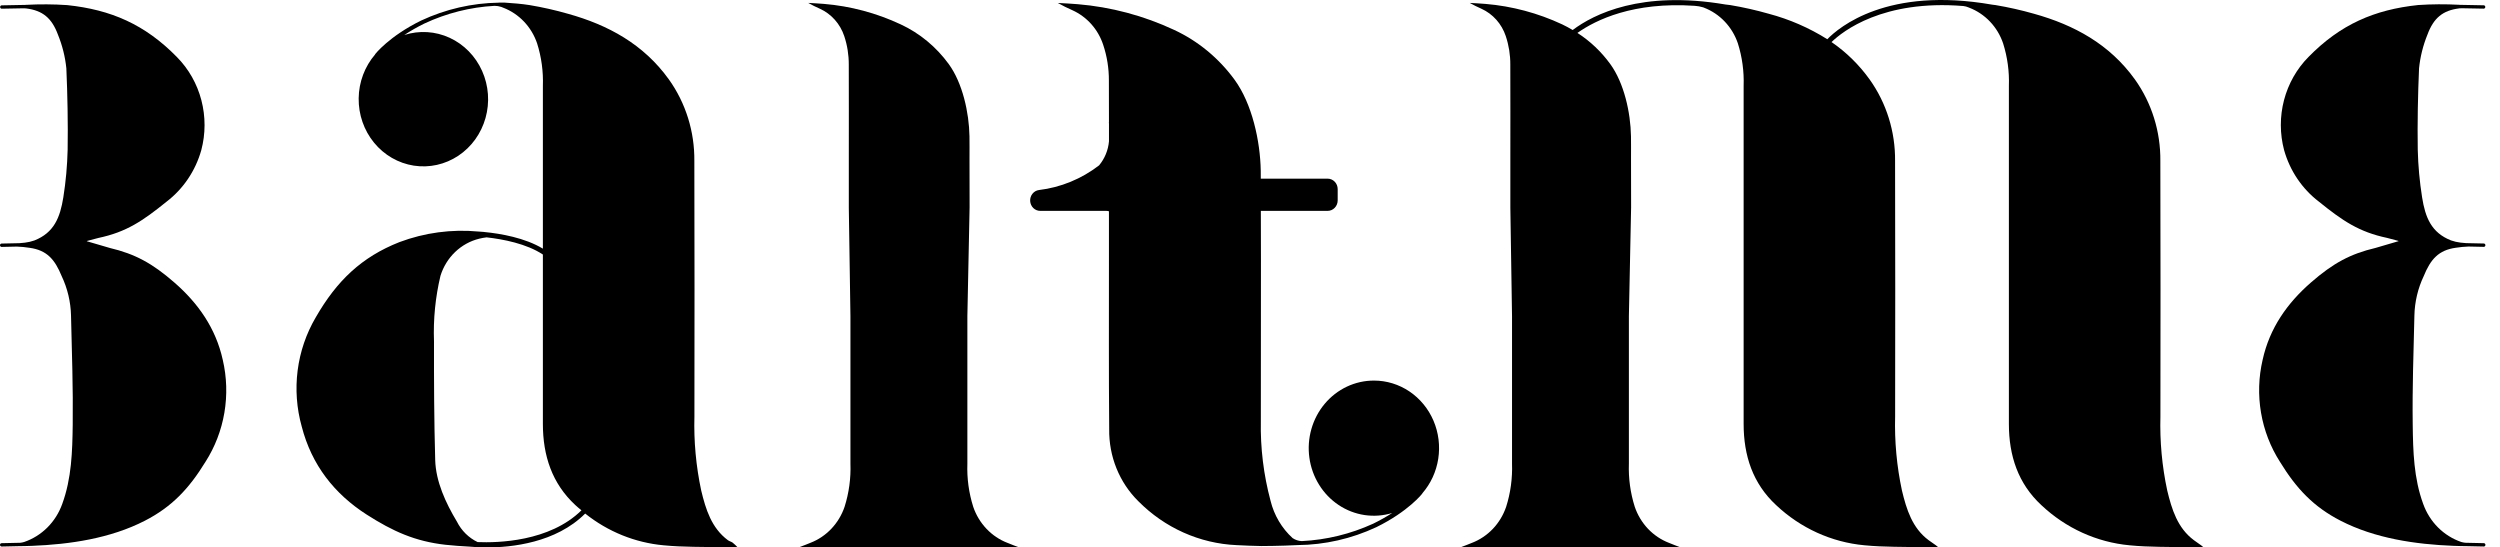 <?xml version="1.0" encoding="UTF-8"?> <svg xmlns="http://www.w3.org/2000/svg" width="137" height="30" viewBox="0 0 137 30" fill="none"> <path d="M53.333 27.774C53.092 27.011 52.983 26.21 53.012 25.409V17.329L53.134 11.354C53.134 11.281 53.129 8.748 53.129 8.682C53.129 8.278 53.134 7.874 53.127 7.469C53.106 6.174 52.749 4.553 51.992 3.512C51.304 2.567 50.397 1.818 49.355 1.334C48.029 0.714 46.609 0.335 45.16 0.214C44.87 0.187 44.58 0.177 44.29 0.159C44.497 0.277 44.71 0.383 44.928 0.478C45.239 0.618 45.517 0.824 45.747 1.082C45.977 1.34 46.153 1.645 46.264 1.977C46.432 2.48 46.516 3.01 46.513 3.543C46.52 5.106 46.515 7.108 46.515 8.671V11.382L46.604 17.328V25.407C46.633 26.209 46.524 27.01 46.283 27.772C46.129 28.224 45.881 28.636 45.556 28.978C45.232 29.319 44.839 29.583 44.405 29.749C44.198 29.837 43.987 29.913 43.778 29.994H55.837C55.627 29.913 55.416 29.837 55.209 29.749C54.776 29.583 54.383 29.32 54.059 28.978C53.735 28.637 53.487 28.226 53.333 27.774Z" fill="black"></path> <path d="M39.887 29.601C38.991 28.934 38.675 27.915 38.426 26.879C38.142 25.548 38.017 24.187 38.054 22.825C38.058 18.158 38.066 13.492 38.05 8.825C38.068 7.218 37.58 5.649 36.658 4.357C35.266 2.416 33.321 1.367 31.129 0.756C30.435 0.557 29.731 0.398 29.021 0.279C28.568 0.207 28.112 0.175 27.655 0.143C27.655 0.143 27.421 0.14 27.359 0.143L27.334 0.146C25.866 0.167 24.419 0.501 23.081 1.125C21.314 1.991 20.554 2.973 20.554 2.973L20.56 2.979C19.988 3.642 19.666 4.498 19.655 5.388C19.644 6.278 19.944 7.143 20.5 7.821C21.055 8.499 21.829 8.945 22.678 9.077C23.526 9.208 24.392 9.016 25.114 8.536C25.836 8.056 26.367 7.32 26.607 6.465C26.847 5.611 26.78 4.694 26.419 3.887C26.058 3.079 25.427 2.434 24.643 2.072C23.86 1.71 22.976 1.655 22.156 1.918C22.509 1.685 22.875 1.475 23.253 1.291C24.466 0.722 25.77 0.393 27.1 0.32C27.224 0.32 27.347 0.339 27.465 0.378C27.503 0.393 27.541 0.407 27.579 0.423C28.007 0.587 28.395 0.847 28.715 1.184C29.036 1.522 29.281 1.928 29.433 2.375C29.671 3.128 29.778 3.919 29.75 4.71C29.749 7.682 29.749 10.654 29.75 13.626C28.766 13.031 27.44 12.803 26.557 12.716C26.543 12.715 26.53 12.711 26.515 12.71C26.439 12.702 26.363 12.699 26.287 12.693L26.215 12.688C24.749 12.551 23.272 12.749 21.888 13.268C19.817 14.084 18.456 15.385 17.302 17.393C16.781 18.28 16.443 19.27 16.311 20.3C16.179 21.33 16.256 22.378 16.535 23.375C17.077 25.48 18.327 27.068 20.1 28.203C21.524 29.114 22.748 29.668 24.415 29.854C24.854 29.903 25.295 29.93 25.737 29.955C26.05 29.987 26.364 30.002 26.678 30C28.023 30 30.466 29.75 32.068 28.143C33.313 29.137 34.806 29.741 36.371 29.883C37.452 29.988 38.545 29.962 39.633 29.993C39.863 30 40.093 29.993 40.421 29.993C40.336 29.901 40.245 29.815 40.148 29.736C40.067 29.68 39.965 29.659 39.887 29.601ZM26.174 29.706C25.687 29.474 25.287 29.079 25.039 28.585C24.42 27.555 23.882 26.388 23.849 25.206C23.788 23.04 23.78 20.871 23.783 18.704C23.739 17.496 23.858 16.286 24.138 15.112C24.294 14.612 24.571 14.163 24.943 13.807C25.316 13.451 25.77 13.201 26.263 13.08C26.395 13.047 26.529 13.023 26.664 13.007C27.564 13.107 28.854 13.353 29.75 13.948C29.75 17.042 29.75 20.136 29.75 23.23C29.75 24.97 30.251 26.494 31.528 27.678C31.637 27.78 31.75 27.872 31.863 27.966C30.117 29.691 27.255 29.752 26.174 29.706Z" fill="black"></path> <path d="M9.565 15.49C8.337 14.418 7.393 13.916 6.02 13.589L4.759 13.22L4.754 13.216L4.785 13.2L5.383 13.042C6.926 12.718 7.823 12.106 9.132 11.048C10.044 10.35 10.711 9.36 11.03 8.231C11.268 7.334 11.27 6.388 11.035 5.49C10.801 4.592 10.338 3.776 9.696 3.127C7.944 1.337 6.079 0.532 3.684 0.28C2.935 0.229 2.183 0.225 1.432 0.265C1.423 0.265 1.414 0.267 1.405 0.268L0.089 0.293C0.067 0.295 0.045 0.305 0.03 0.322C0.014 0.34 0.006 0.362 0.006 0.386C0.006 0.41 0.015 0.432 0.031 0.449C0.047 0.466 0.068 0.476 0.091 0.477H0.092L1.283 0.455L1.416 0.46L1.429 0.462C2.34 0.573 2.841 0.993 3.177 1.903C3.416 2.49 3.571 3.11 3.636 3.743C3.699 5.174 3.73 6.771 3.707 8.204C3.686 9.08 3.607 9.953 3.47 10.817C3.294 11.915 2.964 12.752 1.885 13.177C1.716 13.236 1.542 13.277 1.364 13.298C1.242 13.313 1.087 13.323 1.06 13.326L0.088 13.347C0.076 13.347 0.065 13.35 0.054 13.354C0.043 13.359 0.034 13.366 0.025 13.374C0.017 13.383 0.011 13.393 0.006 13.405C0.002 13.416 -0 13.428 4.88456e-06 13.44C0 13.452 0.003 13.464 0.007 13.475C0.012 13.486 0.018 13.496 0.027 13.505C0.035 13.513 0.045 13.52 0.056 13.525C0.067 13.529 0.078 13.531 0.09 13.531H0.092L0.926 13.513C1.159 13.521 1.392 13.544 1.622 13.58C2.57 13.71 3.006 14.217 3.381 15.134C3.7 15.807 3.875 16.544 3.892 17.294C3.939 19.287 4.01 21.28 3.985 23.272C3.966 24.735 3.926 26.213 3.41 27.618C3.236 28.105 2.958 28.545 2.598 28.905C2.237 29.265 1.804 29.537 1.328 29.699C1.255 29.722 1.179 29.737 1.103 29.744L0.088 29.766C0.064 29.766 0.042 29.776 0.025 29.793C0.009 29.811 -0 29.834 4.88456e-06 29.859C0 29.883 0.01 29.907 0.027 29.924C0.044 29.941 0.066 29.95 0.09 29.95H0.092L1.032 29.929L1.307 29.925C1.313 29.925 1.319 29.925 1.325 29.925C1.44 29.922 1.556 29.919 1.671 29.915L1.742 29.913H1.744C3.833 29.832 6.047 29.507 7.934 28.538C9.416 27.777 10.357 26.78 11.259 25.309C11.78 24.495 12.133 23.579 12.296 22.616C12.459 21.654 12.429 20.667 12.207 19.718C11.822 17.976 10.849 16.611 9.565 15.49Z" fill="black"></path> <path d="M132.82 15.131C133.194 14.214 133.63 13.707 134.578 13.577C134.809 13.541 135.041 13.518 135.274 13.51L136.109 13.528H136.111C136.134 13.529 136.157 13.519 136.174 13.502C136.19 13.485 136.2 13.462 136.2 13.437C136.201 13.413 136.191 13.389 136.175 13.372C136.158 13.354 136.136 13.344 136.112 13.344L135.14 13.323C135.113 13.321 134.958 13.311 134.836 13.295C134.659 13.274 134.484 13.234 134.315 13.174C133.235 12.749 132.905 11.912 132.731 10.814C132.594 9.95 132.514 9.077 132.493 8.201C132.47 6.768 132.501 5.171 132.564 3.74C132.629 3.107 132.784 2.487 133.023 1.9C133.36 0.99 133.86 0.569 134.771 0.459L134.784 0.457L134.917 0.452L136.108 0.474H136.109C136.132 0.473 136.154 0.463 136.169 0.446C136.185 0.429 136.194 0.407 136.194 0.383C136.195 0.36 136.186 0.337 136.171 0.319C136.155 0.302 136.134 0.292 136.111 0.29L134.795 0.265C134.786 0.265 134.777 0.262 134.768 0.262C134.017 0.222 133.265 0.226 132.515 0.276C130.121 0.529 128.255 1.334 126.503 3.124C125.861 3.773 125.399 4.589 125.164 5.487C124.93 6.384 124.931 7.331 125.169 8.228C125.488 9.357 126.155 10.346 127.067 11.044C128.377 12.102 129.275 12.714 130.817 13.038L131.415 13.196L131.446 13.213L131.44 13.216L130.18 13.586C128.806 13.911 127.862 14.414 126.634 15.486C125.349 16.607 124.377 17.971 123.993 19.715C123.771 20.665 123.74 21.652 123.904 22.615C124.067 23.577 124.421 24.495 124.942 25.308C125.844 26.779 126.785 27.776 128.267 28.537C130.154 29.507 132.369 29.831 134.458 29.912H134.459L134.53 29.914C134.646 29.918 134.762 29.922 134.876 29.925C134.882 29.925 134.889 29.925 134.895 29.925L135.169 29.929L136.11 29.949H136.112C136.135 29.95 136.158 29.94 136.175 29.923C136.192 29.906 136.201 29.883 136.202 29.858C136.202 29.834 136.193 29.81 136.177 29.793C136.16 29.775 136.138 29.765 136.114 29.765L135.099 29.743C135.022 29.736 134.947 29.721 134.873 29.699C134.398 29.536 133.964 29.264 133.603 28.904C133.243 28.543 132.965 28.102 132.791 27.615C132.275 26.21 132.235 24.733 132.217 23.269C132.19 21.277 132.262 19.284 132.309 17.292C132.326 16.541 132.5 15.804 132.82 15.131Z" fill="black"></path> <path d="M75.293 20.856C74.781 20.855 74.275 20.968 73.809 21.188C73.343 21.408 72.928 21.729 72.593 22.13C72.257 22.531 72.008 23.003 71.864 23.512C71.719 24.022 71.681 24.558 71.754 25.083C71.826 25.609 72.007 26.113 72.284 26.56C72.56 27.007 72.926 27.387 73.356 27.674C73.787 27.962 74.272 28.149 74.779 28.225C75.285 28.3 75.802 28.262 76.293 28.112C75.956 28.328 75.608 28.523 75.25 28.698C74.014 29.263 72.689 29.586 71.34 29.652C71.16 29.646 70.985 29.589 70.835 29.488C70.242 28.948 69.821 28.236 69.626 27.443C69.245 26.021 69.065 24.549 69.094 23.074C69.091 19.886 69.097 17.436 69.1 14.248C69.1 14.182 69.096 12.519 69.094 11.556H72.752C72.899 11.556 73.04 11.496 73.143 11.388C73.247 11.28 73.305 11.134 73.305 10.982V10.364C73.305 10.211 73.247 10.065 73.143 9.958C73.04 9.85 72.899 9.79 72.752 9.79H69.091C69.091 9.646 69.091 9.503 69.089 9.36C69.062 7.729 68.614 5.69 67.661 4.379C66.795 3.19 65.653 2.247 64.342 1.638C62.673 0.859 60.887 0.382 59.062 0.23C58.699 0.196 58.333 0.184 57.968 0.162C58.23 0.31 58.498 0.444 58.773 0.563C59.163 0.74 59.514 0.999 59.804 1.323C60.093 1.648 60.314 2.031 60.453 2.449C60.665 3.083 60.771 3.749 60.767 4.42C60.77 5.13 60.771 5.913 60.771 6.716H60.763C60.763 6.716 60.767 6.738 60.772 6.771C60.772 7.094 60.772 7.42 60.772 7.746C60.728 8.232 60.539 8.691 60.231 9.061C59.266 9.804 58.13 10.271 56.935 10.414C56.796 10.432 56.668 10.504 56.579 10.617C56.489 10.729 56.444 10.873 56.453 11.018C56.462 11.164 56.524 11.301 56.626 11.401C56.729 11.501 56.864 11.556 57.005 11.556H60.625C60.674 11.556 60.722 11.564 60.77 11.578V14.284C60.772 17.607 60.756 20.193 60.784 23.517C60.773 24.253 60.908 24.984 61.182 25.663C61.456 26.342 61.863 26.955 62.377 27.463C63.826 28.927 65.744 29.785 67.764 29.873C68.218 29.899 68.673 29.913 69.128 29.923C69.128 29.923 70.206 29.92 71.112 29.871C72.597 29.857 74.064 29.524 75.419 28.891C77.186 28.026 77.946 27.044 77.946 27.044L77.94 27.038C78.403 26.507 78.707 25.848 78.816 25.141C78.925 24.434 78.835 23.709 78.555 23.054C78.275 22.399 77.817 21.843 77.239 21.453C76.66 21.063 75.985 20.855 75.295 20.856L75.293 20.856Z" fill="black"></path> <path d="M120.224 29.601C119.328 28.934 119.013 27.914 118.764 26.878C118.479 25.548 118.354 24.186 118.391 22.824C118.395 18.158 118.403 13.492 118.387 8.825C118.405 7.218 117.917 5.649 116.996 4.357C115.603 2.416 113.658 1.367 111.466 0.755C110.772 0.557 110.068 0.398 109.358 0.279C109.297 0.269 109.235 0.265 109.175 0.256C103.429 -0.751 100.775 1.491 100.136 2.15C99.139 1.524 98.059 1.054 96.93 0.755C96.236 0.557 95.532 0.398 94.822 0.279C94.732 0.264 94.642 0.257 94.552 0.246C89.947 -0.536 87.343 0.772 86.183 1.645C85.996 1.534 85.806 1.43 85.608 1.336C84.282 0.716 82.862 0.337 81.412 0.215C81.123 0.187 80.832 0.178 80.542 0.16C80.75 0.277 80.963 0.384 81.181 0.479C81.491 0.619 81.77 0.825 82 1.083C82.23 1.341 82.405 1.645 82.516 1.977C82.684 2.481 82.769 3.011 82.765 3.544C82.772 5.107 82.768 7.109 82.767 8.672V11.383L82.859 17.329V25.408C82.887 26.21 82.778 27.011 82.537 27.773C82.383 28.225 82.135 28.637 81.811 28.979C81.486 29.32 81.093 29.584 80.66 29.75C80.453 29.838 80.242 29.913 80.033 29.995H92.09C91.88 29.913 91.669 29.838 91.463 29.75C91.029 29.584 90.636 29.32 90.311 28.979C89.987 28.637 89.739 28.225 89.585 27.773C89.344 27.011 89.235 26.21 89.263 25.408V17.329L89.385 11.354C89.385 11.281 89.38 8.748 89.38 8.682C89.38 8.278 89.385 7.874 89.378 7.469C89.357 6.174 89.001 4.553 88.244 3.512C87.75 2.832 87.14 2.253 86.443 1.804C87.461 1.084 89.507 0.092 92.861 0.318C93.023 0.328 93.183 0.357 93.339 0.404C93.353 0.41 93.366 0.415 93.38 0.421C93.808 0.585 94.196 0.845 94.516 1.182C94.837 1.519 95.082 1.926 95.234 2.373C95.472 3.126 95.579 3.916 95.551 4.708C95.549 10.882 95.549 17.056 95.551 23.23C95.551 24.97 96.053 26.494 97.329 27.678C98.668 28.942 100.369 29.715 102.171 29.881C103.252 29.987 104.345 29.96 105.432 29.992C105.662 29.998 105.893 29.992 106.221 29.992C106.132 29.913 106.038 29.842 105.939 29.778C105.858 29.723 105.764 29.659 105.686 29.6C104.79 28.934 104.475 27.914 104.226 26.878C103.942 25.548 103.817 24.186 103.853 22.824C103.858 18.158 103.866 13.491 103.85 8.825C103.868 7.218 103.379 5.649 102.458 4.357C101.881 3.552 101.174 2.858 100.368 2.305C100.98 1.713 103.18 -0.028 107.591 0.33C107.689 0.342 107.784 0.367 107.875 0.406C107.889 0.412 107.902 0.417 107.916 0.423C108.344 0.587 108.732 0.847 109.052 1.184C109.373 1.521 109.618 1.928 109.77 2.375C110.008 3.127 110.115 3.918 110.087 4.71C110.085 10.884 110.085 17.058 110.087 23.232C110.087 24.971 110.588 26.496 111.865 27.68C113.204 28.943 114.904 29.717 116.707 29.883C117.788 29.989 118.88 29.962 119.968 29.994C120.198 30 120.429 29.994 120.757 29.994C120.668 29.915 120.574 29.844 120.475 29.78C120.396 29.724 120.302 29.659 120.224 29.601Z" fill="black"></path> </svg> 